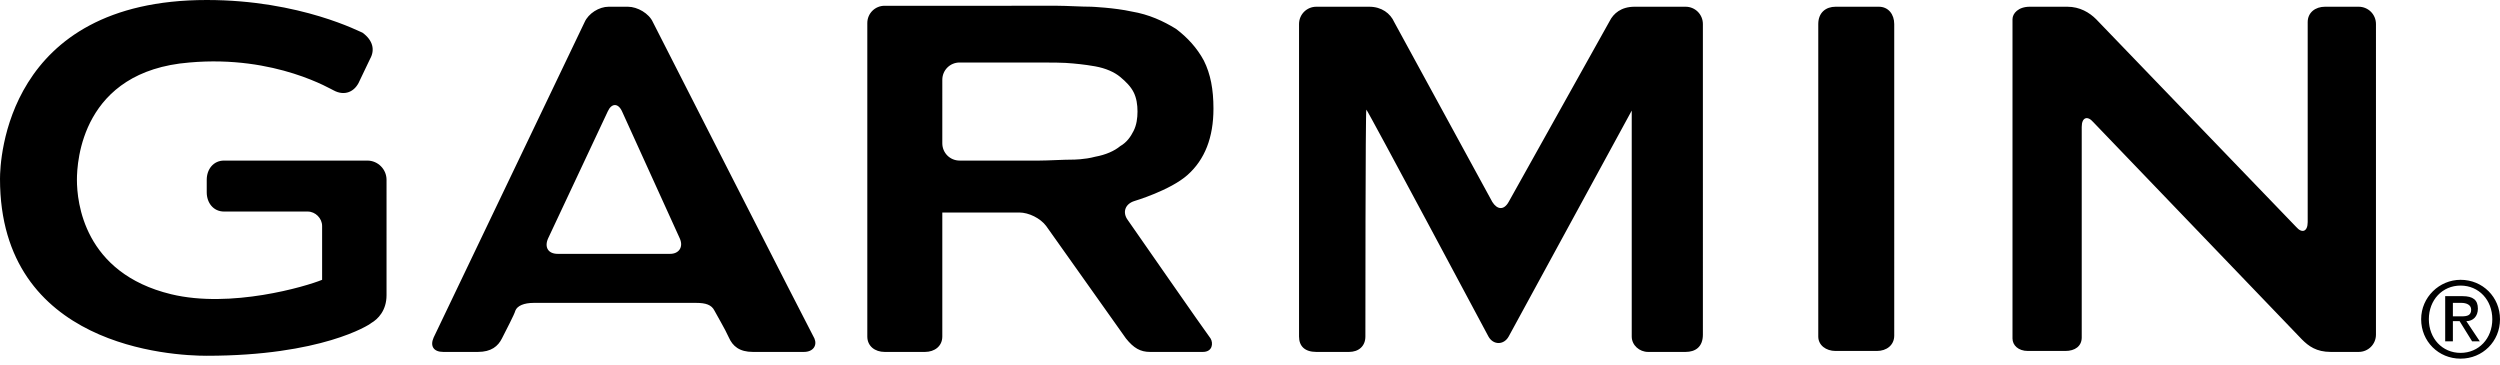 <?xml version="1.0" encoding="utf-8"?>
<!-- Generator: Adobe Illustrator 27.0.0, SVG Export Plug-In . SVG Version: 6.00 Build 0)  -->
<svg version="1.1" id="_レイヤー_2" xmlns="http://www.w3.org/2000/svg" xmlns:xlink="http://www.w3.org/1999/xlink" x="0px"
	 y="0px" viewBox="0 0 260 38" style="enable-background:new 0 0 260 38;" xml:space="preserve">
<g id="img">
	<path d="M67.9,2.3c-0.4-0.9-1.6-1.6-2.6-1.6h-2c-1,0-2.1,0.7-2.5,1.6L45.1,35.1c-0.4,0.9,0,1.5,1,1.5h3.6c1.4,0,2.1-0.6,2.5-1.4
		c0.4-0.8,1.3-2.5,1.4-2.9c0.2-0.5,0.9-0.8,1.9-0.8l16.9,0c1,0,1.6,0.2,1.9,0.8c0.2,0.4,1.1,1.9,1.5,2.8c0.4,0.9,1.1,1.5,2.5,1.5
		h5.3c1,0,1.4-0.7,1.1-1.4C84.3,34.5,67.9,2.3,67.9,2.3L67.9,2.3z M58,26.4c-1,0-1.4-0.7-1-1.6l6.2-13.2c0.4-0.9,1.1-0.9,1.5,0
		l6,13.2c0.4,0.9-0.1,1.6-1,1.6L58,26.4L58,26.4L58,26.4z M189.1,2.5v32.5c0,0.9,0.8,1.5,1.8,1.5h4.3c1,0,1.8-0.6,1.8-1.6V2.5
		c0-1-0.6-1.8-1.6-1.8h-4.5C189.9,0.7,189.1,1.3,189.1,2.5z M117.3,22.9c-0.6-0.8-0.3-1.7,0.7-2c0,0,3.7-1.1,5.5-2.7
		c1.8-1.6,2.7-3.9,2.7-6.9c0-2-0.3-3.6-1-5c-0.7-1.3-1.7-2.4-2.9-3.3c-1.3-0.8-2.8-1.5-4.6-1.8c-1.8-0.4-4.2-0.5-4.2-0.5
		c-1,0-2.6-0.1-3.5-0.1H92c-1,0-1.8,0.8-1.8,1.8V35c0,1,0.8,1.6,1.8,1.6h4.2c1,0,1.8-0.6,1.8-1.6c0,0,0-12.9,0-12.9s0,0,0,0s8,0,8,0
		c1,0,2.2,0.6,2.8,1.4l8.3,11.7c0.8,1,1.5,1.4,2.5,1.4h5.5c1,0,1.1-0.9,0.8-1.4C125.5,34.7,117.3,22.9,117.3,22.9L117.3,22.9z
		 M113.9,16.3c-1.1,0.3-2.3,0.3-2.3,0.3c-1,0-2.6,0.1-3.5,0.1h-8.3c-1,0-1.8-0.8-1.8-1.8V8.3c0-1,0.8-1.8,1.8-1.8h8.3
		c1,0,2.6,0,3.5,0.1c0,0,1.2,0.1,2.3,0.3s2,0.6,2.6,1.1c0.6,0.5,1.1,1,1.4,1.6c0.3,0.6,0.4,1.3,0.4,2s-0.1,1.4-0.4,2
		c-0.3,0.6-0.7,1.2-1.4,1.6C115.9,15.7,115,16.1,113.9,16.3z M241.8,0.7c-1,0-1.8,0.6-1.8,1.6l0,20.8c0,1-0.6,1.2-1.2,0.5L218,2
		c-0.7-0.7-1.7-1.3-3-1.3h-3.9c-1.2,0-1.8,0.7-1.8,1.3v33.2c0,0.7,0.6,1.3,1.6,1.3h3.9c1,0,1.7-0.5,1.7-1.4c0-0.5,0-21.9,0-21.9
		c0-1,0.6-1.2,1.2-0.5l21.7,22.6c0.7,0.7,1.5,1.3,3,1.3h2.9c1,0,1.8-0.8,1.8-1.8V2.5c0-1-0.8-1.8-1.8-1.8L241.8,0.7L241.8,0.7
		L241.8,0.7L241.8,0.7z M156.9,21c-0.5,0.9-1.2,0.8-1.7,0L145,2.3c-0.4-0.9-1.3-1.6-2.6-1.6h-5.5c-1,0-1.8,0.8-1.8,1.8v32.5
		c0,1,0.6,1.6,1.8,1.6h3.4c1,0,1.7-0.6,1.7-1.6c0-0.5,0-23.6,0.1-23.6S154.8,35,154.8,35c0.5,0.9,1.6,0.9,2.1,0
		c0,0,12.8-23.5,12.8-23.5c0,0,0,22.9,0,23.5c0,0.9,0.8,1.6,1.7,1.6h3.9c1,0,1.8-0.5,1.8-1.8V2.5c0-1-0.8-1.8-1.8-1.8H170
		c-1.4,0-2.2,0.7-2.6,1.5L156.9,21L156.9,21L156.9,21z M0,18.6C0,36.1,17.9,37,21.5,37c11.9,0,16.9-3.2,17.1-3.4
		c0.7-0.4,1.6-1.3,1.6-2.9V18.7c0-1.1-0.9-2-2-2H23.3c-1.1,0-1.8,0.9-1.8,2V20c0,1.1,0.7,2,1.8,2H32c0.8,0,1.5,0.7,1.5,1.5
		c0,0,0,5.3,0,5.6c-1.7,0.7-9.5,3-15.7,1.5C8.7,28.4,8,21,8,18.7C8,16.8,8.5,7.4,19.7,6.5c9-0.8,14.9,2.9,15,2.9
		c1.1,0.6,2.2,0.2,2.7-1c0,0,1.1-2.3,1.1-2.3c0.5-0.9,0.3-1.9-0.8-2.7C37.6,3.4,31.3,0,21.5,0C0.6,0,0,16.7,0,18.6z M255.9,29.1
		c2.3,0,4.1,1.8,4.1,4.1s-1.8,4.1-4.1,4.1s-4.1-1.8-4.1-4.1S253.7,29.1,255.9,29.1z M255.9,36.7c1.9,0,3.3-1.5,3.3-3.5
		s-1.4-3.5-3.3-3.5c-1.9,0-3.3,1.5-3.3,3.5S254,36.7,255.9,36.7z M254.3,30.8h1.8c1.1,0,1.6,0.4,1.6,1.3c0,0.8-0.5,1.3-1.2,1.3
		l1.4,2.1h-0.8l-1.3-2.1h-0.7v2.1h-0.8L254.3,30.8L254.3,30.8L254.3,30.8z M255.1,32.9h0.9c0.6,0,1-0.1,1-0.7c0-0.5-0.5-0.7-1-0.7
		h-0.9V32.9z"/>
</g>
</svg>
